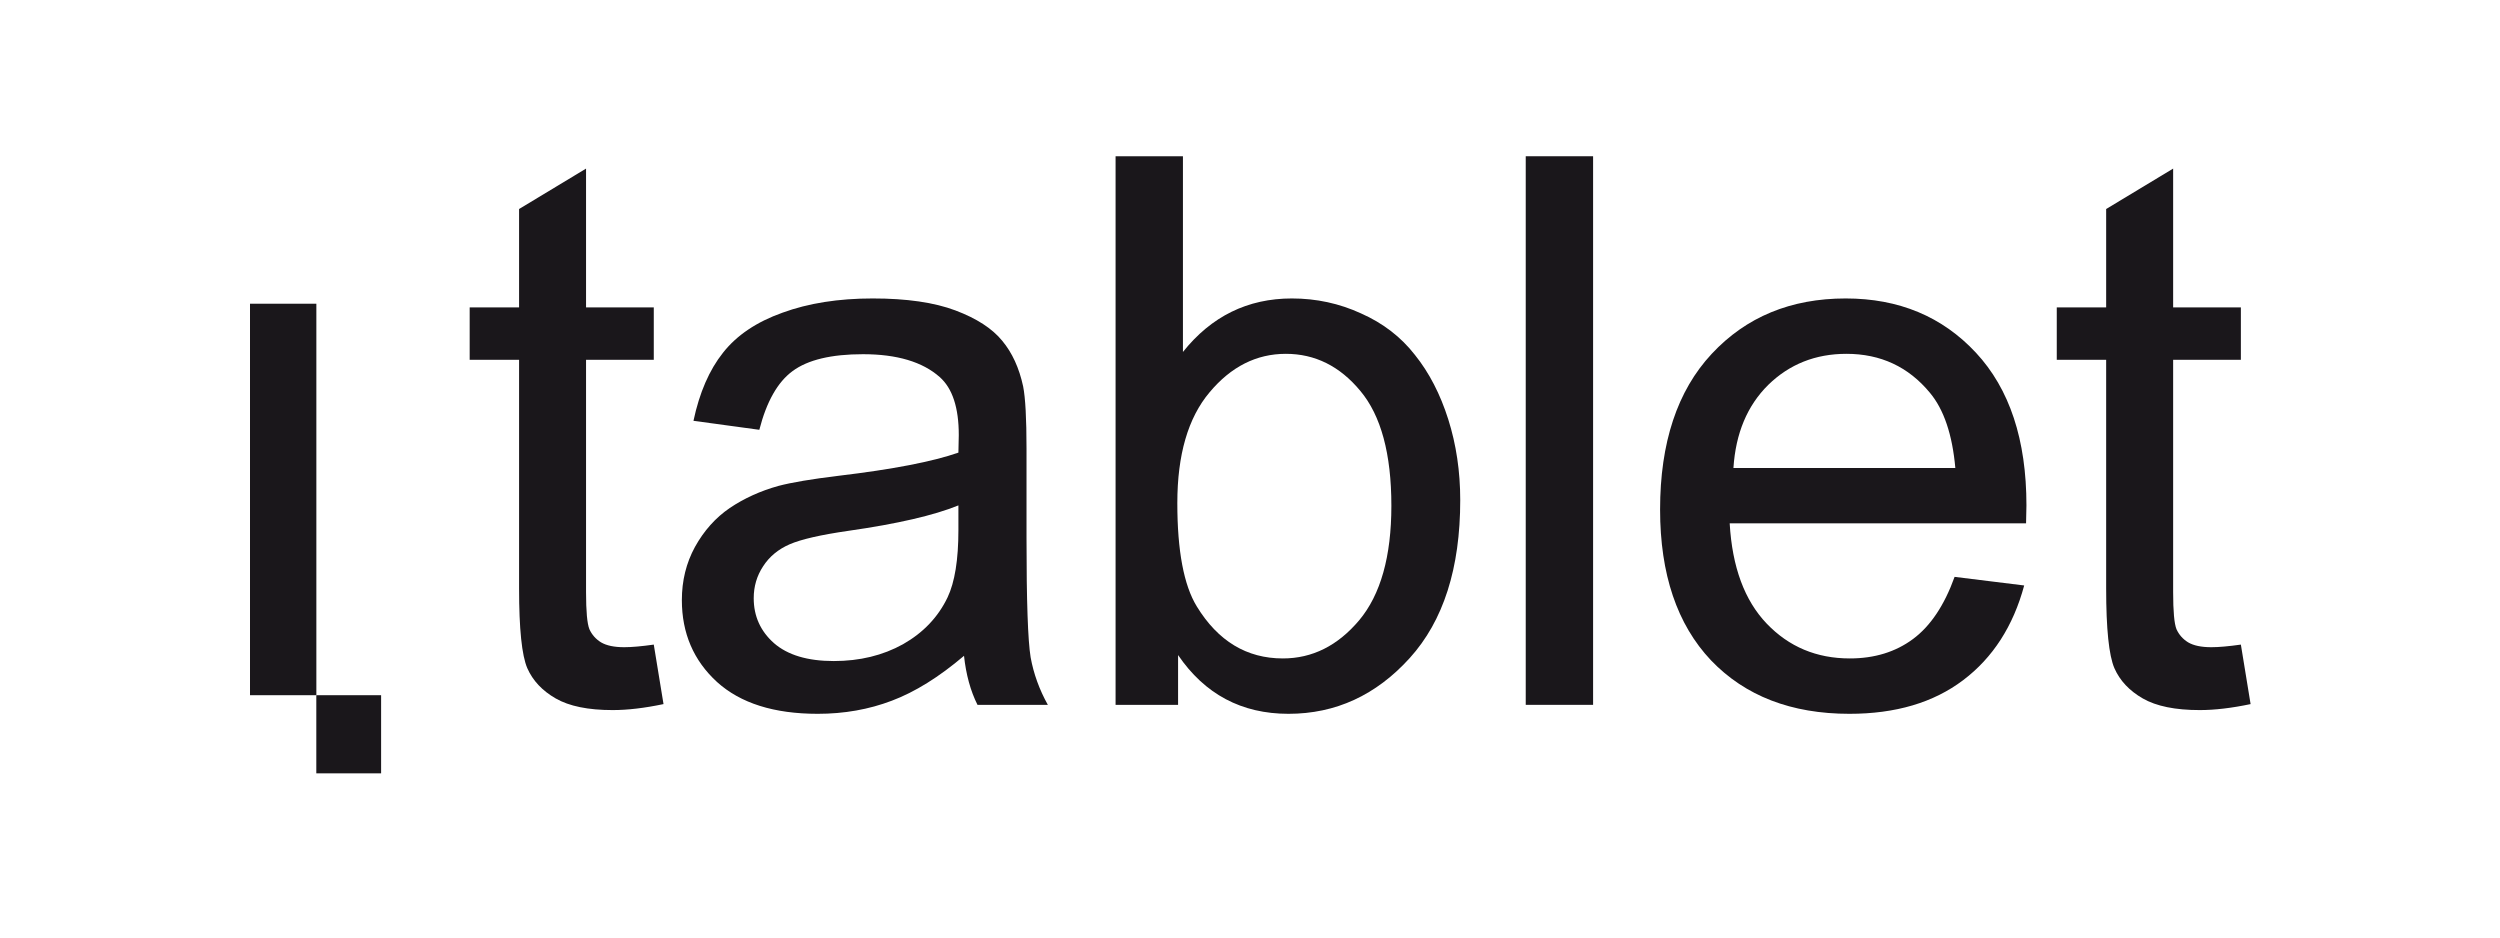 <svg xmlns="http://www.w3.org/2000/svg" width="160" height="60" viewBox="0 0 160 60" fill="none"><path d="M24.391 44.493H20.244V49.494H24.391V44.493Z" fill="#1A171B"></path><path d="M16 44.493V19.438H20.247V44.493H16Z" fill="#1A171B"></path><path d="M41.842 41.254L42.465 45.062C41.252 45.317 40.166 45.445 39.208 45.445C37.643 45.445 36.43 45.197 35.568 44.702C34.705 44.208 34.099 43.561 33.747 42.763C33.396 41.948 33.221 40.248 33.221 37.661V23.028H30.059V19.675H33.221V13.377L37.507 10.79V19.675H41.842V23.028H37.507V37.901C37.507 39.13 37.579 39.921 37.723 40.272C37.883 40.623 38.13 40.903 38.465 41.11C38.817 41.318 39.312 41.421 39.95 41.421C40.429 41.421 41.06 41.365 41.842 41.254Z" fill="#1A171B"></path><path d="M61.697 41.972C60.1 43.329 58.56 44.287 57.075 44.846C55.606 45.405 54.025 45.684 52.333 45.684C49.539 45.684 47.391 45.006 45.891 43.649C44.39 42.276 43.639 40.527 43.639 38.404C43.639 37.158 43.919 36.025 44.478 35.003C45.052 33.965 45.795 33.135 46.705 32.512C47.631 31.89 48.669 31.419 49.818 31.099C50.664 30.876 51.942 30.66 53.65 30.453C57.131 30.038 59.693 29.543 61.338 28.968C61.354 28.377 61.362 28.002 61.362 27.842C61.362 26.086 60.955 24.849 60.14 24.13C59.039 23.156 57.402 22.669 55.231 22.669C53.203 22.669 51.702 23.028 50.728 23.747C49.77 24.449 49.06 25.703 48.597 27.507L44.382 26.932C44.765 25.128 45.396 23.675 46.274 22.573C47.152 21.456 48.421 20.602 50.082 20.011C51.742 19.404 53.666 19.101 55.853 19.101C58.025 19.101 59.789 19.356 61.146 19.867C62.503 20.378 63.501 21.025 64.14 21.807C64.779 22.573 65.226 23.547 65.481 24.729C65.625 25.463 65.697 26.788 65.697 28.704V34.452C65.697 38.46 65.784 40.998 65.96 42.068C66.152 43.122 66.519 44.136 67.062 45.11H62.559C62.112 44.215 61.825 43.17 61.697 41.972ZM61.338 32.345C59.773 32.983 57.426 33.526 54.297 33.973C52.525 34.229 51.271 34.516 50.537 34.835C49.802 35.155 49.236 35.626 48.836 36.248C48.437 36.855 48.238 37.534 48.238 38.284C48.238 39.434 48.669 40.392 49.531 41.158C50.409 41.924 51.686 42.307 53.363 42.307C55.023 42.307 56.5 41.948 57.793 41.23C59.087 40.495 60.037 39.498 60.643 38.236C61.106 37.262 61.338 35.825 61.338 33.925V32.345Z" fill="#1A171B"></path><path d="M75.397 45.11H71.397V10H75.708V22.525C77.528 20.242 79.852 19.101 82.678 19.101C84.242 19.101 85.719 19.42 87.108 20.059C88.513 20.681 89.663 21.567 90.557 22.717C91.467 23.851 92.177 25.224 92.688 26.836C93.199 28.449 93.455 30.173 93.455 32.009C93.455 36.368 92.377 39.737 90.222 42.116C88.066 44.495 85.48 45.684 82.462 45.684C79.46 45.684 77.105 44.431 75.397 41.924V45.11ZM75.349 32.201C75.349 35.251 75.764 37.454 76.594 38.811C77.952 41.03 79.788 42.14 82.103 42.14C83.987 42.14 85.615 41.326 86.988 39.697C88.362 38.053 89.048 35.61 89.048 32.369C89.048 29.048 88.385 26.597 87.06 25.016C85.751 23.436 84.162 22.645 82.294 22.645C80.41 22.645 78.782 23.467 77.409 25.112C76.036 26.741 75.349 29.104 75.349 32.201Z" fill="#1A171B"></path><path d="M97.647 45.11V10H101.958V45.11H97.647Z" fill="#1A171B"></path><path d="M125.094 36.919L129.548 37.47C128.846 40.072 127.544 42.092 125.644 43.529C123.744 44.966 121.318 45.684 118.364 45.684C114.644 45.684 111.69 44.543 109.503 42.26C107.331 39.961 106.246 36.743 106.246 32.608C106.246 28.329 107.347 25.008 109.551 22.645C111.754 20.282 114.612 19.101 118.124 19.101C121.525 19.101 124.303 20.258 126.459 22.573C128.614 24.888 129.692 28.145 129.692 32.345C129.692 32.6 129.684 32.983 129.668 33.494H110.7C110.86 36.288 111.65 38.428 113.071 39.913C114.492 41.397 116.264 42.14 118.388 42.14C119.968 42.14 121.318 41.725 122.435 40.895C123.553 40.064 124.439 38.739 125.094 36.919ZM110.94 29.95H125.141C124.95 27.81 124.407 26.206 123.513 25.136C122.14 23.475 120.36 22.645 118.172 22.645C116.192 22.645 114.524 23.308 113.167 24.633C111.826 25.958 111.083 27.73 110.94 29.95Z" fill="#1A171B"></path><path d="M143.416 41.254L144.038 45.062C142.825 45.317 141.739 45.445 140.781 45.445C139.217 45.445 138.003 45.197 137.141 44.702C136.279 44.208 135.672 43.561 135.321 42.763C134.97 41.948 134.794 40.248 134.794 37.661V23.028H131.633V19.675H134.794V13.377L139.081 10.79V19.675H143.416V23.028H139.081V37.901C139.081 39.13 139.153 39.921 139.296 40.272C139.456 40.623 139.704 40.903 140.039 41.11C140.39 41.318 140.885 41.421 141.524 41.421C142.003 41.421 142.633 41.365 143.416 41.254Z" fill="#1A171B"></path></svg>